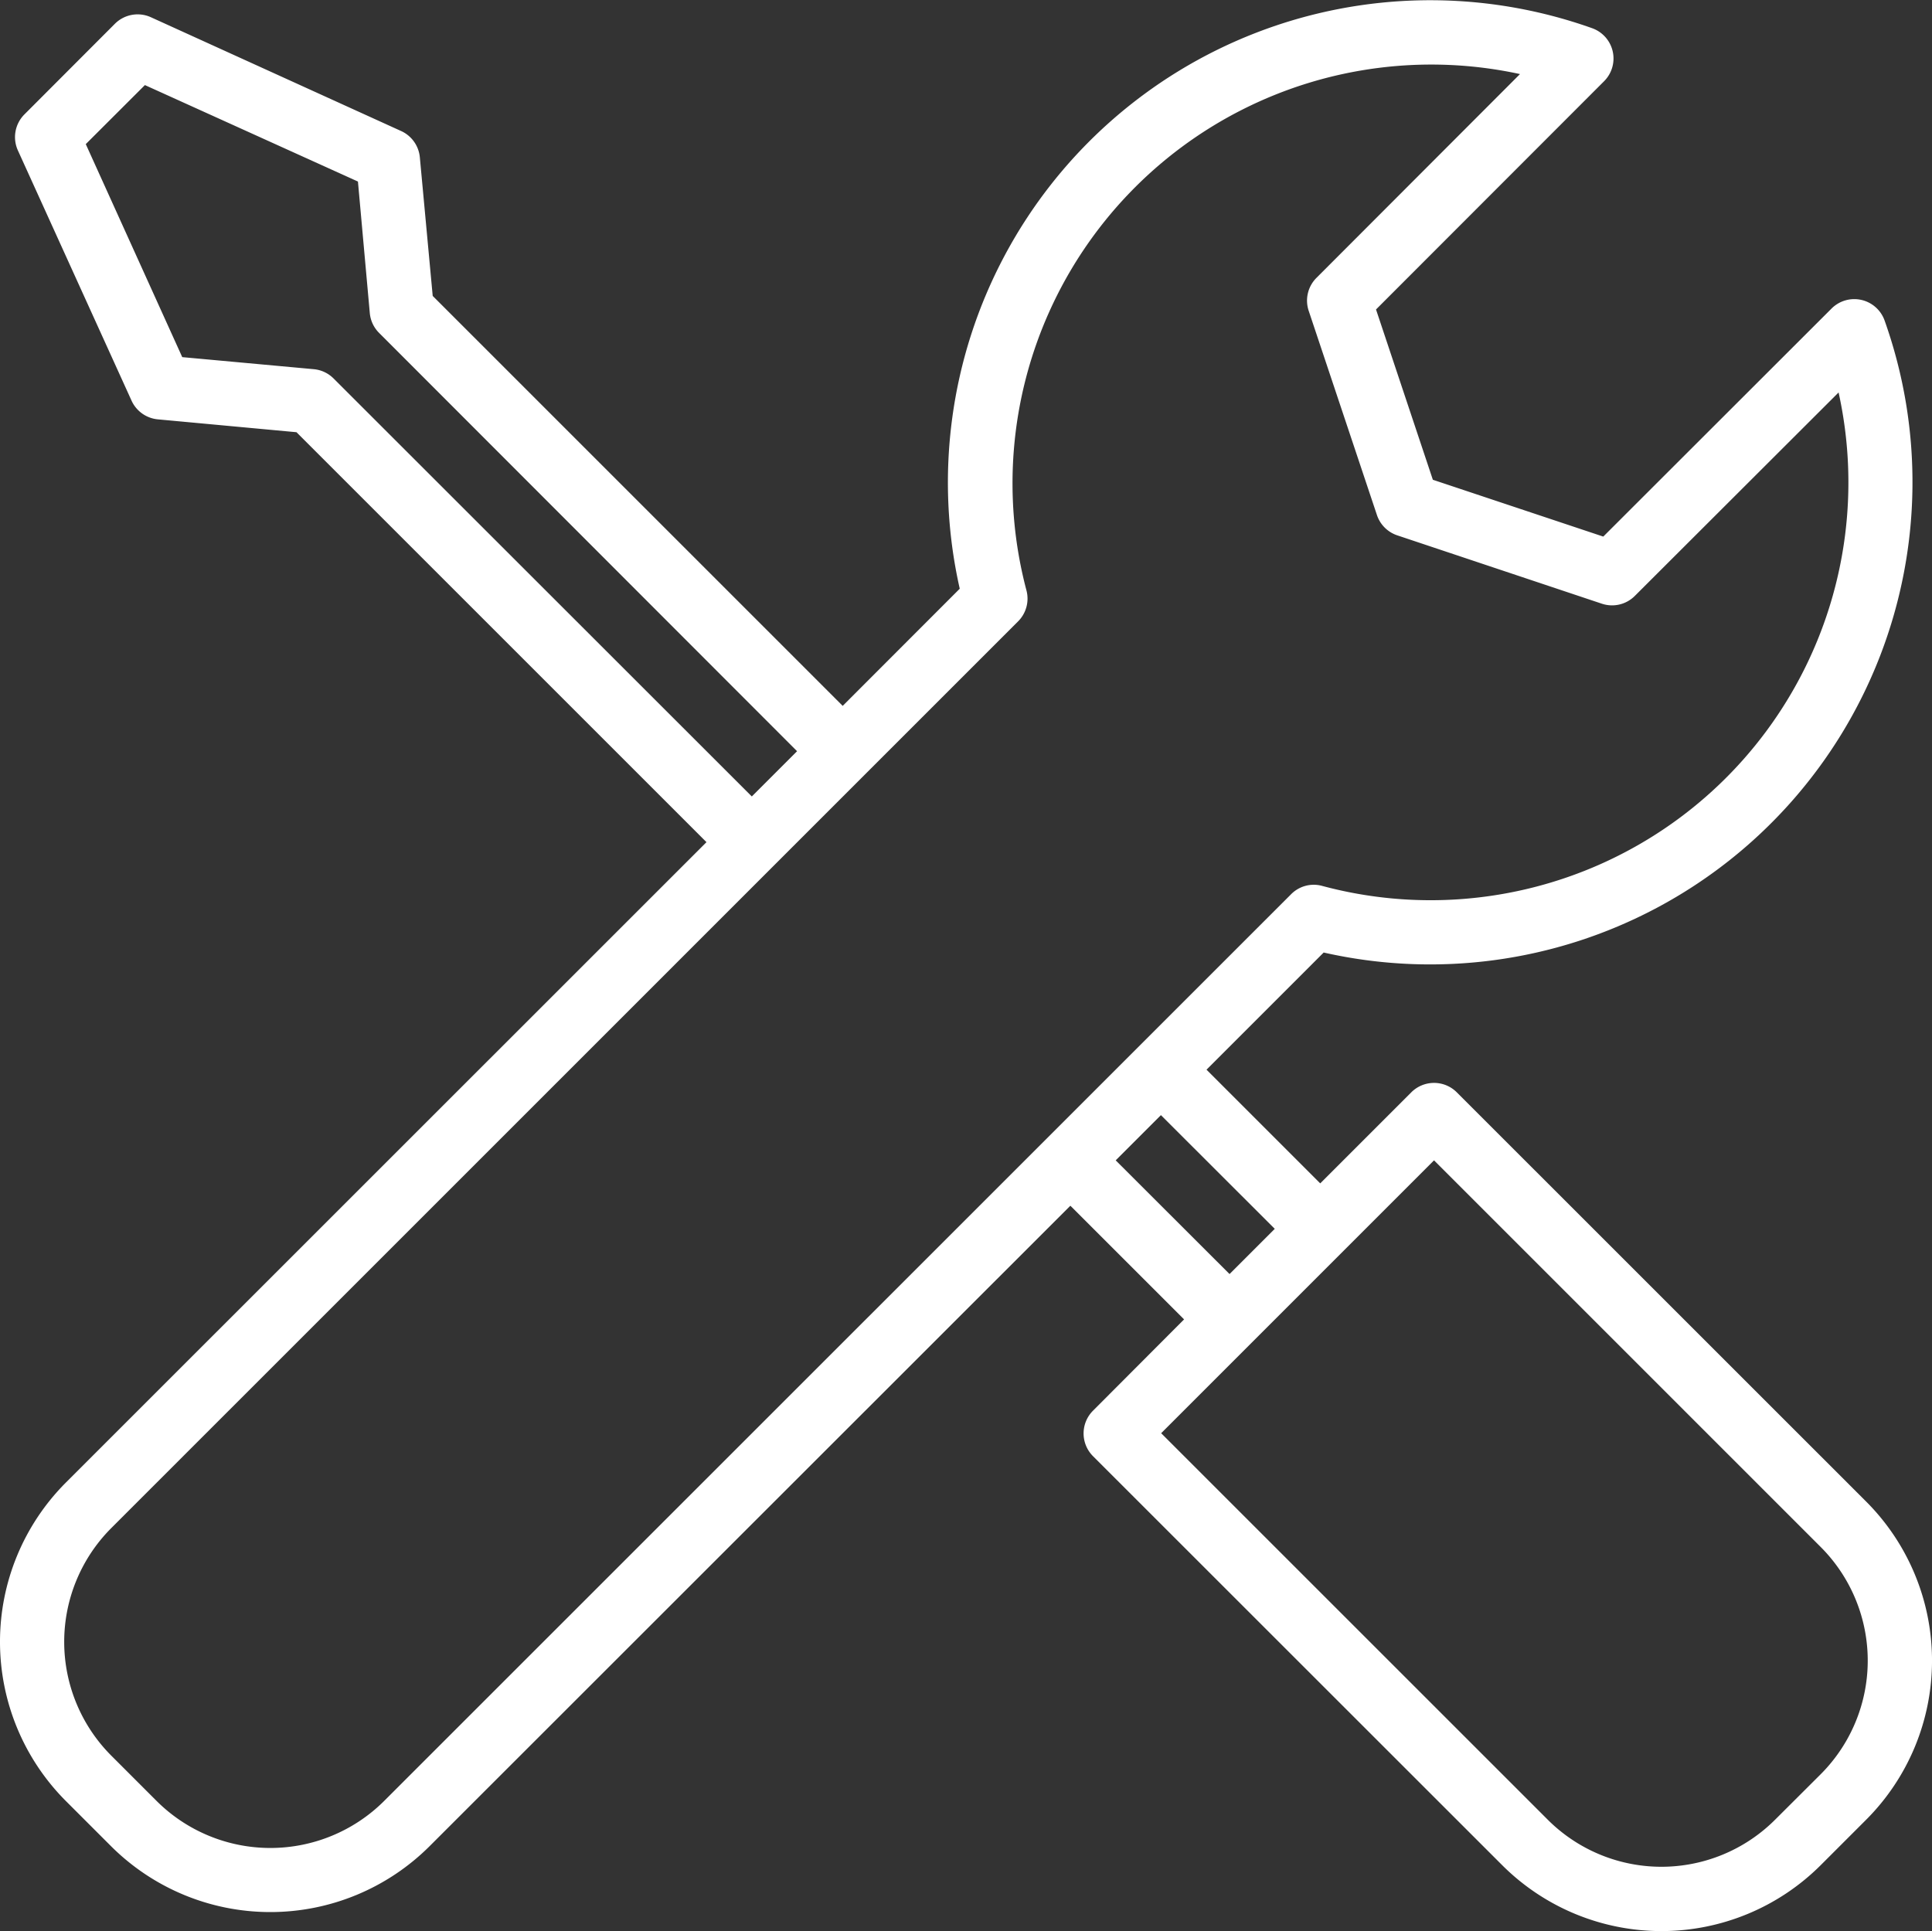 <svg xmlns="http://www.w3.org/2000/svg" viewBox="0 0 480.65 480.48"><rect x="0" y="0" width="480.65" height="480.48" fill="#333333" stroke="none"/><defs><style>.cls-1{fill:#fff;}</style></defs><title>technical</title><g id="Ebene_2" data-name="Ebene 2"><g id="Capa_1" data-name="Capa 1"><path class="cls-1" d="M464.26,373.6h0L362.42,271.78a8,8,0,0,0-11.31,0l-22.66,22.66-28.29-28.29L329.31,237A120,120,0,0,0,468.86,79.76a8,8,0,0,0-13.19-3l-56.8,56.75-42.4-14.14L342.33,77l56.75-56.8a8,8,0,0,0-3-13.19A120,120,0,0,0,238.77,146.48l-29.12,29.15-102-102-3.2-34.48a8,8,0,0,0-4.66-6.55L37.59,4.31a8,8,0,0,0-9,1.6L6.07,28.47a8,8,0,0,0-1.6,9L32.72,99.67a8,8,0,0,0,6.55,4.67l34.49,3.2,102,102L16.37,368.9a56.08,56.08,0,0,0,0,79.2l11.28,11.28a56.09,56.09,0,0,0,79.2,0L266.29,300l28.29,28.28L271.92,351a8,8,0,0,0,0,11.31L373.74,464.1a56.06,56.06,0,0,0,79.2,0l11.31-11.31A56,56,0,0,0,464.26,373.6ZM83,94.18a8,8,0,0,0-4.92-2.32l-32.74-3-24-53L36.05,21.17l53,24L92,77.9a8,8,0,0,0,2.3,4.92l104,104.09-11.26,11.26ZM95.57,448.1a40.09,40.09,0,0,1-56.61,0L27.68,436.82a40.07,40.07,0,0,1,0-56.61l225.6-225.6a8,8,0,0,0,2.08-7.73A104.18,104.18,0,0,1,378.15,18.43L327.51,69.14a8,8,0,0,0-1.93,8.19l17,50.88a8,8,0,0,0,5.06,5l50.88,17a8,8,0,0,0,8.18-1.92l50.71-50.64A103.94,103.94,0,0,1,328.92,220.42a7.92,7.92,0,0,0-7.72,2.08Zm182-159.39,9.09-9.09,2.16-2.16,28.32,28.29L305.89,317ZM452.93,441.48v0l-11.31,11.28a40,40,0,0,1-56.57,0l-96.17-96.16,67.88-67.89,96.17,96.17A40,40,0,0,1,452.93,441.48Z"/></g></g></svg>
